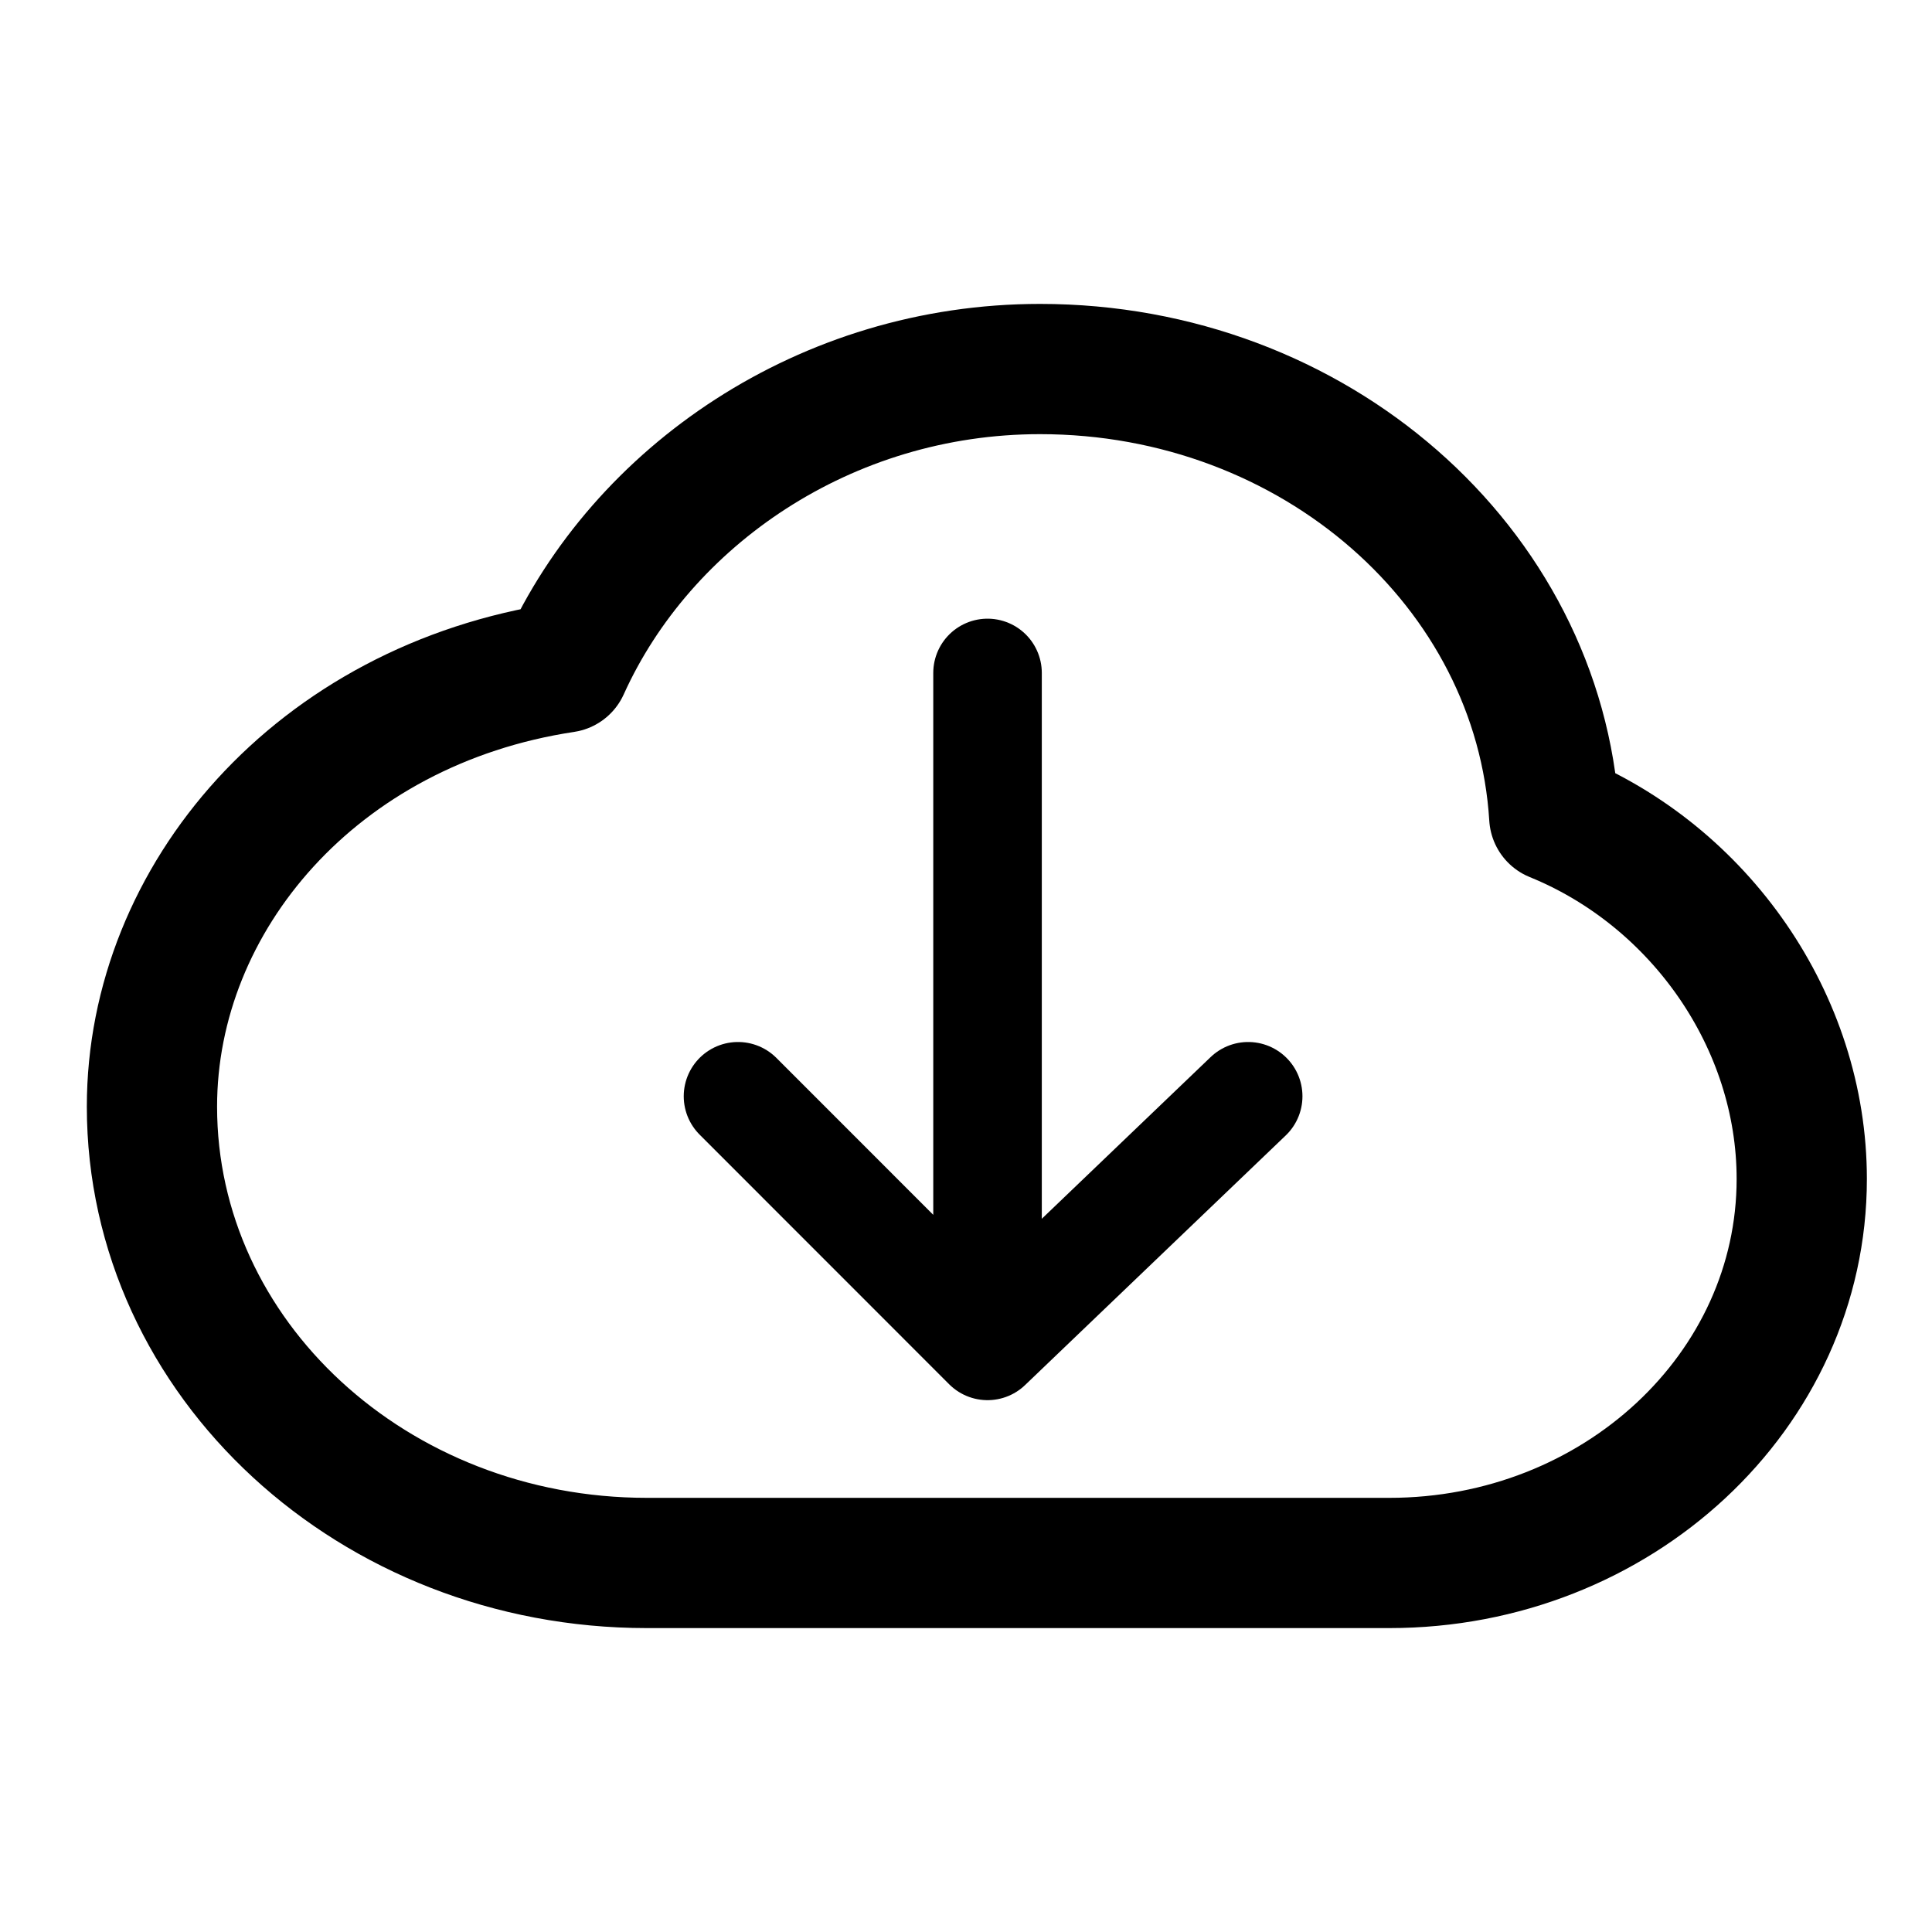 <svg width="89" height="89" viewBox="0 0 89 89" fill="none" xmlns="http://www.w3.org/2000/svg">
<path d="M7 50.979C7 62.589 17.208 72 29.8 72H64C74.493 72 83 64.08 83 54.309C83 47.055 78.31 40.355 71.6 37.625C70.889 26.124 60.555 17 47.91 17C38.039 17 29.576 22.839 26 30.75C14.6 32.469 7 41.358 7 50.979Z" stroke="black" stroke-width="6" stroke-linecap="round" stroke-linejoin="round"/>
<path d="M33.997 50.501L45.492 62M57.499 50.501L45.492 62M45.492 62L45.492 31" stroke="black" stroke-width="5" stroke-linecap="round" stroke-linejoin="round"/>
</svg>
